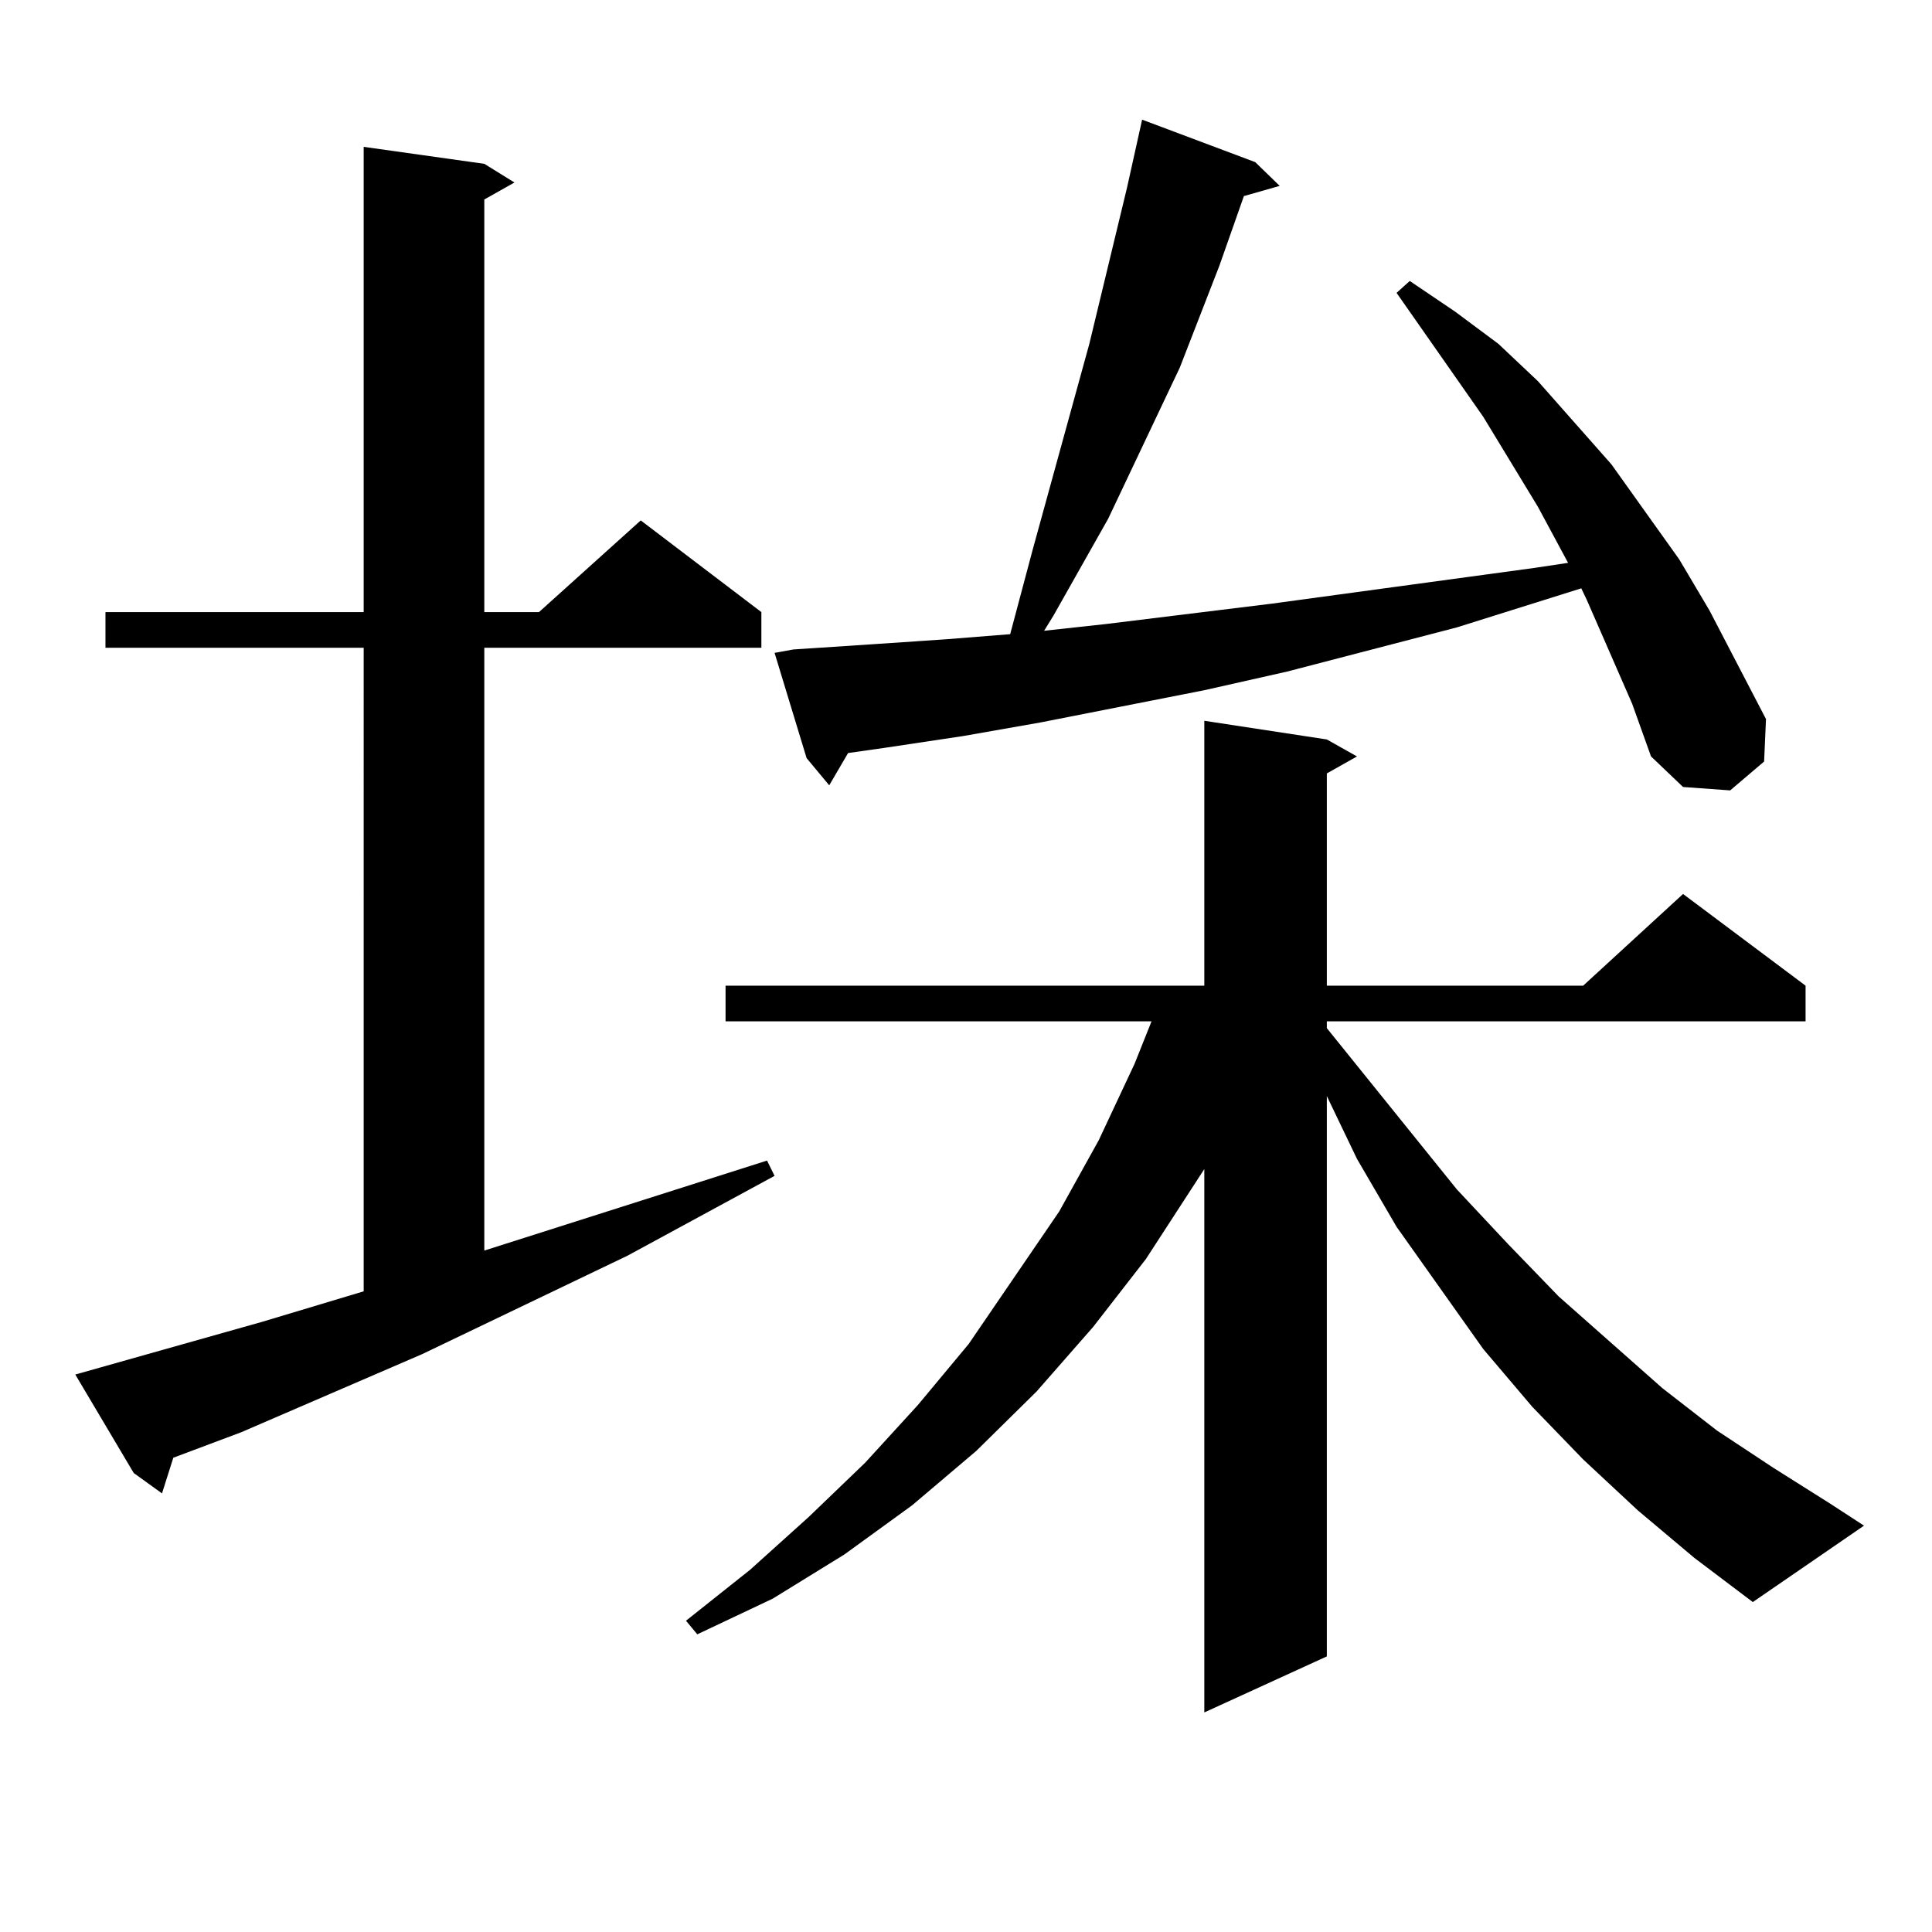 <?xml version="1.0" encoding="utf-8"?>
<!-- Generator: Adobe Illustrator 16.0.0, SVG Export Plug-In . SVG Version: 6.00 Build 0)  -->
<!DOCTYPE svg PUBLIC "-//W3C//DTD SVG 1.1//EN" "http://www.w3.org/Graphics/SVG/1.1/DTD/svg11.dtd">
<svg version="1.1" id="图层_1" xmlns="http://www.w3.org/2000/svg" xmlns:xlink="http://www.w3.org/1999/xlink" x="0px" y="0px"
	 width="1000px" height="1000px" viewBox="0 0 1000 1000" enable-background="new 0 0 1000 1000" xml:space="preserve">
<path d="M38.975,711.453l96.583-27.246l52.682-15.82V335.281H54.584v-18.457h133.655V76.004l62.438,8.789l15.609,9.668
	l-15.609,8.789v213.574h28.292l52.682-47.461l62.438,47.461v18.457H250.677v312.012l146.338-46.582l3.902,7.91l-76.096,41.309
	l-106.339,50.977l-93.656,40.43L89.705,754.52l-5.854,18.457L69.218,762.43L38.975,711.453z M847.735,781.766l-28.292-26.367
	l-26.341-27.246l-25.365-29.883l-44.877-63.281l-20.487-35.156l-15.609-32.52v290.039l-63.413,29.004v-281.25l-30.243,46.582
	l-27.316,35.156l-29.268,33.398l-31.219,30.762l-33.17,28.125l-35.121,25.488l-37.072,22.852l-39.023,18.457l-5.854-7.031
	l33.17-26.367l30.243-27.246l29.268-28.125l27.316-29.883l26.341-31.641l46.828-68.555l20.487-36.914l18.536-39.551l8.78-21.973
	H375.552v-18.457h247.799V373.074l63.413,9.668l15.609,8.789l-15.609,8.789v109.863h132.68l51.706-47.461l63.413,47.461v18.457
	H686.764v3.516l67.315,83.496l26.341,28.125l26.341,27.246l53.657,47.461l28.292,21.973l29.268,19.336l29.268,18.457l17.561,11.426
	l-57.56,39.551l-30.243-22.852L847.735,781.766z M844.809,364.285l-23.414-53.613l-2.927-6.152l-64.389,20.215l-87.803,22.852
	l-42.926,9.668l-84.876,16.699l-39.999,7.031l-40.975,6.152l-18.536,2.637l-9.756,16.699l-11.707-14.063l-16.585-54.492l9.756-1.758
	l39.999-2.637l39.023-2.637l33.17-2.637l11.707-43.945l29.268-106.348l19.512-80.859l4.878-21.973l2.927-13.184l58.535,21.973
	l12.683,12.305l-18.536,5.273l-12.683,36.035l-20.487,52.734l-37.072,78.223l-28.292,50.098l-4.878,7.91l32.194-3.516l85.852-10.547
	l135.606-18.457l17.561-2.637l-15.609-29.004l-28.292-46.582l-44.877-64.16l6.829-6.152l23.414,15.82l22.438,16.699l20.487,19.336
	l38.048,43.066l35.121,49.219l15.609,26.367l14.634,28.125l14.634,28.125l-0.976,21.973l-17.561,14.941l-24.39-1.758l-16.585-15.82
	L844.809,364.285z"/>
</svg>
